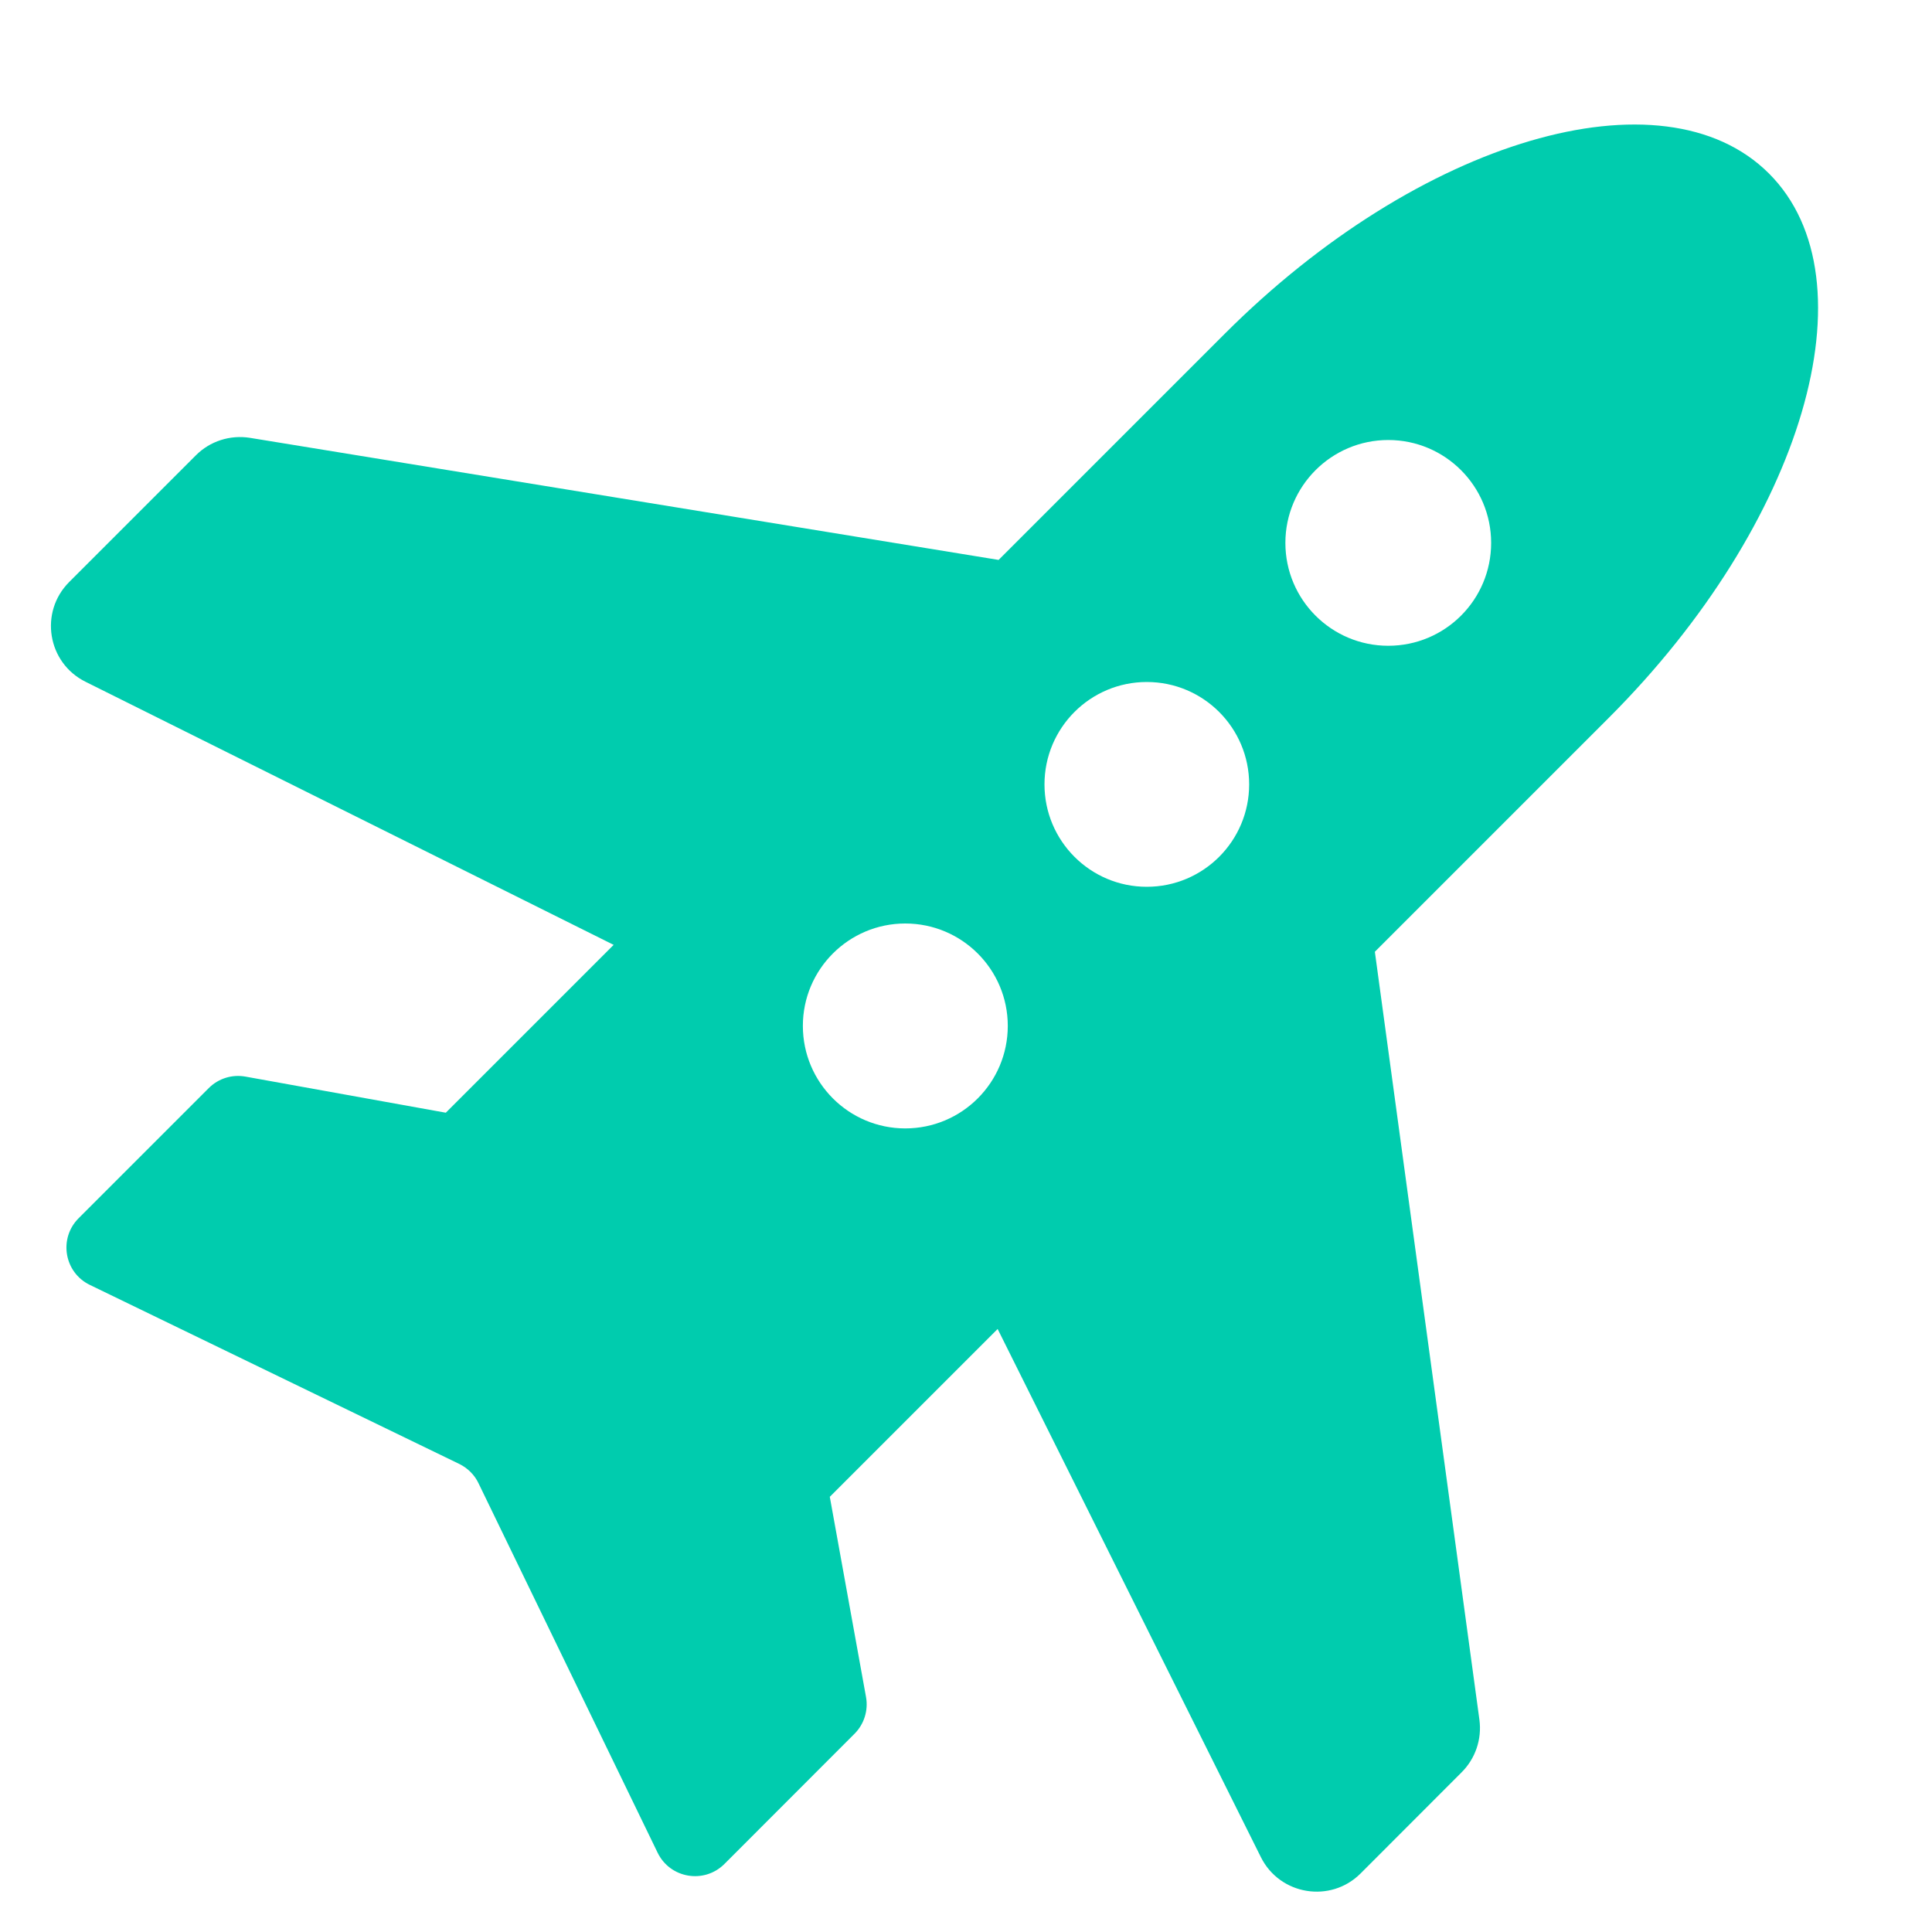 <svg width="16" height="16" viewBox="0 0 16 16" fill="none" xmlns="http://www.w3.org/2000/svg">
<g id="glyph/travel-glyph-16" clip-path="url(#clip0)">
<g id="Icon" clip-path="url(#clip1)">
<path id="Subtract" fill-rule="evenodd" clip-rule="evenodd" d="M0.573 4.82C0.324 5.069 0.392 5.489 0.708 5.646L5.082 7.825L3.692 9.215L2.033 8.916C1.922 8.896 1.809 8.931 1.729 9.011L0.651 10.089C0.484 10.256 0.531 10.538 0.744 10.641L3.804 12.124C3.873 12.158 3.93 12.214 3.963 12.284L5.446 15.343C5.549 15.556 5.831 15.604 5.999 15.437L7.077 14.358C7.156 14.279 7.192 14.165 7.172 14.054L6.872 12.396L8.262 11.006L10.442 15.38C10.599 15.695 11.019 15.764 11.268 15.515L12.105 14.677C12.219 14.563 12.273 14.403 12.252 14.243L11.386 7.882L13.321 5.947L13.324 5.944C14.935 4.333 15.529 2.315 14.65 1.437C13.772 0.559 11.754 1.153 10.143 2.764L10.143 2.764L10.143 2.764L8.27 4.637L2.07 3.626C1.906 3.6 1.739 3.653 1.622 3.771L0.573 4.82ZM8.346 8.496C8.346 8.965 7.966 9.345 7.497 9.345C7.029 9.345 6.649 8.965 6.649 8.496C6.649 8.028 7.029 7.648 7.497 7.648C7.966 7.648 8.346 8.028 8.346 8.496ZM9.497 7.344C9.966 7.344 10.345 6.964 10.345 6.496C10.345 6.028 9.966 5.648 9.497 5.648C9.029 5.648 8.65 6.028 8.65 6.496C8.65 6.964 9.029 7.344 9.497 7.344ZM12.349 4.496C12.349 4.967 11.968 5.348 11.497 5.348C11.027 5.348 10.645 4.967 10.645 4.496C10.645 4.026 11.027 3.644 11.497 3.644C11.968 3.644 12.349 4.026 12.349 4.496Z" fill="#00CCAE"/>
</g>
</g>
<defs>
<clipPath id="clip0">
<rect width="16" height="16" fill="white"/>
</clipPath>
<clipPath id="clip1">
<rect width="22" height="22" fill="white" transform="translate(-7.469 8) rotate(-45)"/>
</clipPath>
</defs>
</svg>
